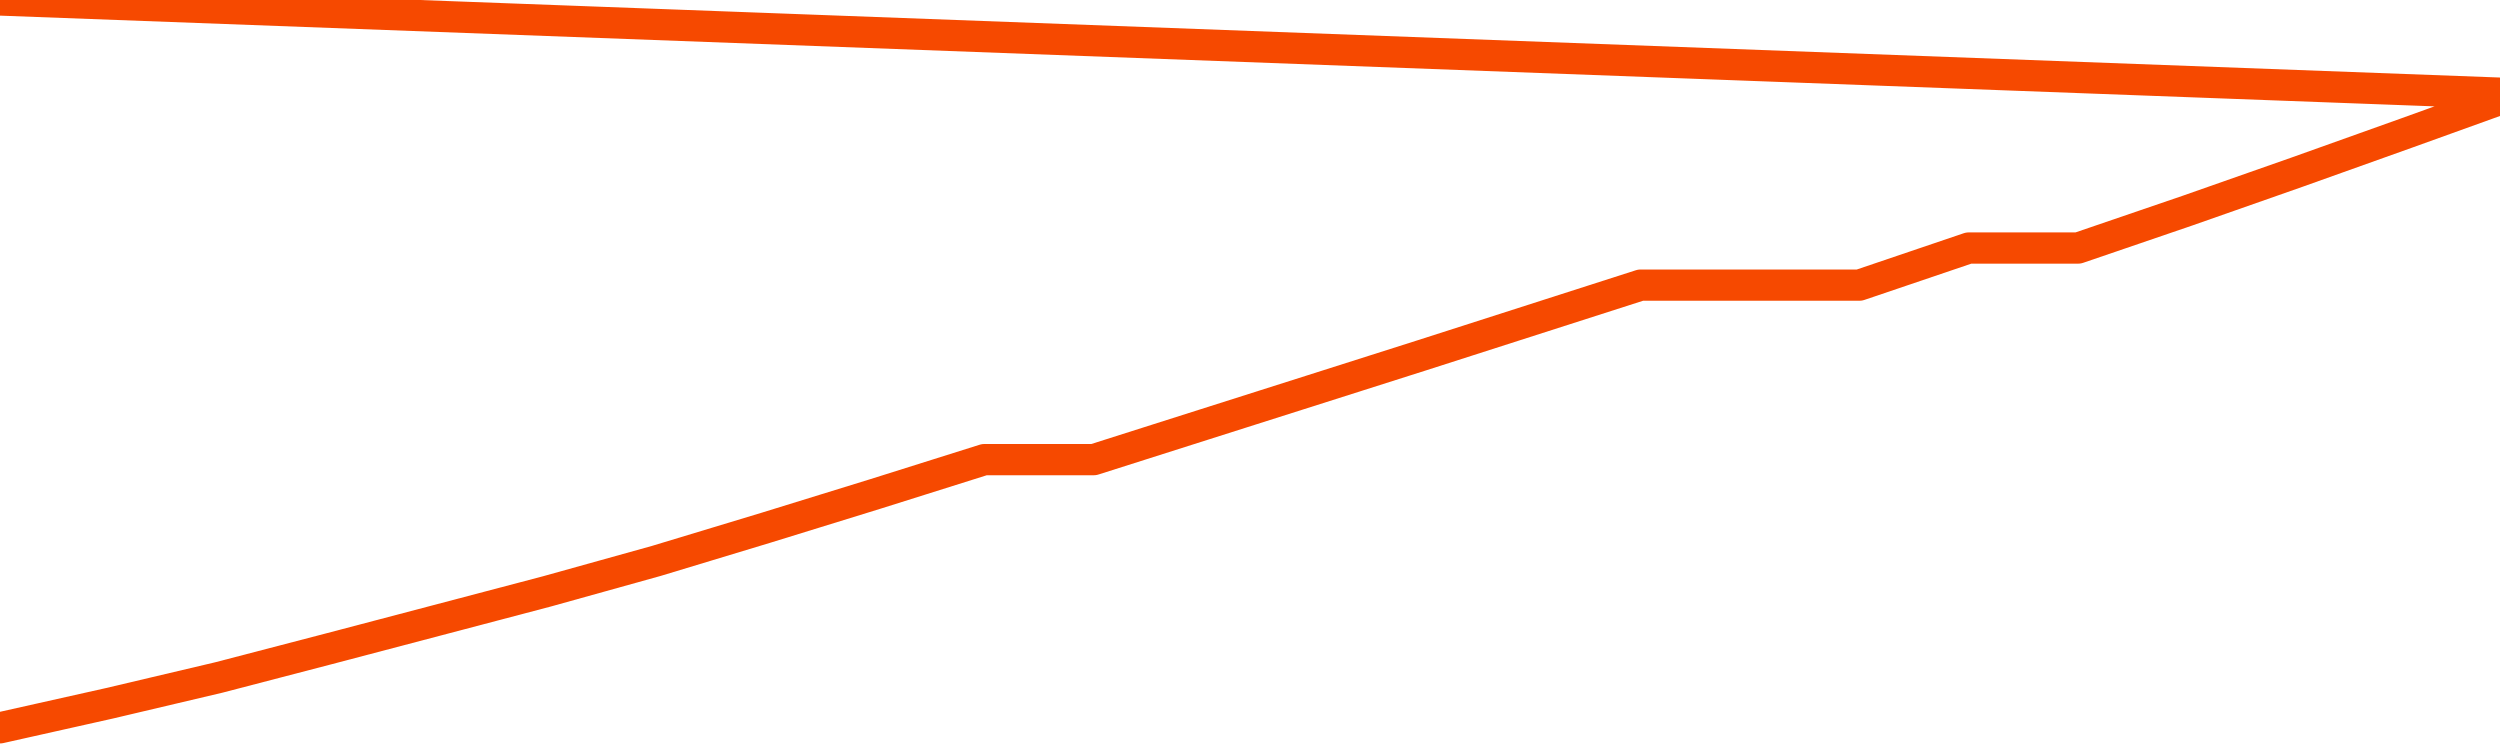       <svg
        version="1.1"
        xmlns="http://www.w3.org/2000/svg"
        width="80"
        height="24"
        viewBox="0 0 80 24">
        <path
          fill="url(#gradient)"
          fill-opacity="0.56"
          stroke="none"
          d="M 0,26 0.0,23.29 3.5,22.506 7.0,21.68 10.5,20.768 14.0,19.847 17.5,18.925 21.0,17.95 24.5,16.891 28.0,15.81 31.5,14.708 35.0,14.708 38.5,13.595 42.0,12.483 45.5,11.37 49.0,10.247 52.5,9.124 56.0,9.124 59.5,9.124 63.0,7.937 66.5,7.937 70.0,6.74 73.5,5.511 77.0,4.261 80.5,3.0 82,26 Z"
        />
        <path
          fill="none"
          stroke="#F64900"
          stroke-width="1"
          stroke-linejoin="round"
          stroke-linecap="round"
          d="M 0.0,23.29 3.5,22.506 7.0,21.68 10.5,20.768 14.0,19.847 17.5,18.925 21.0,17.95 24.5,16.891 28.0,15.81 31.5,14.708 35.0,14.708 38.5,13.595 42.0,12.483 45.5,11.37 49.0,10.247 52.5,9.124 56.0,9.124 59.5,9.124 63.0,7.937 66.5,7.937 70.0,6.74 73.5,5.511 77.0,4.261 80.5,3.0.join(' ') }"
        />
      </svg>
